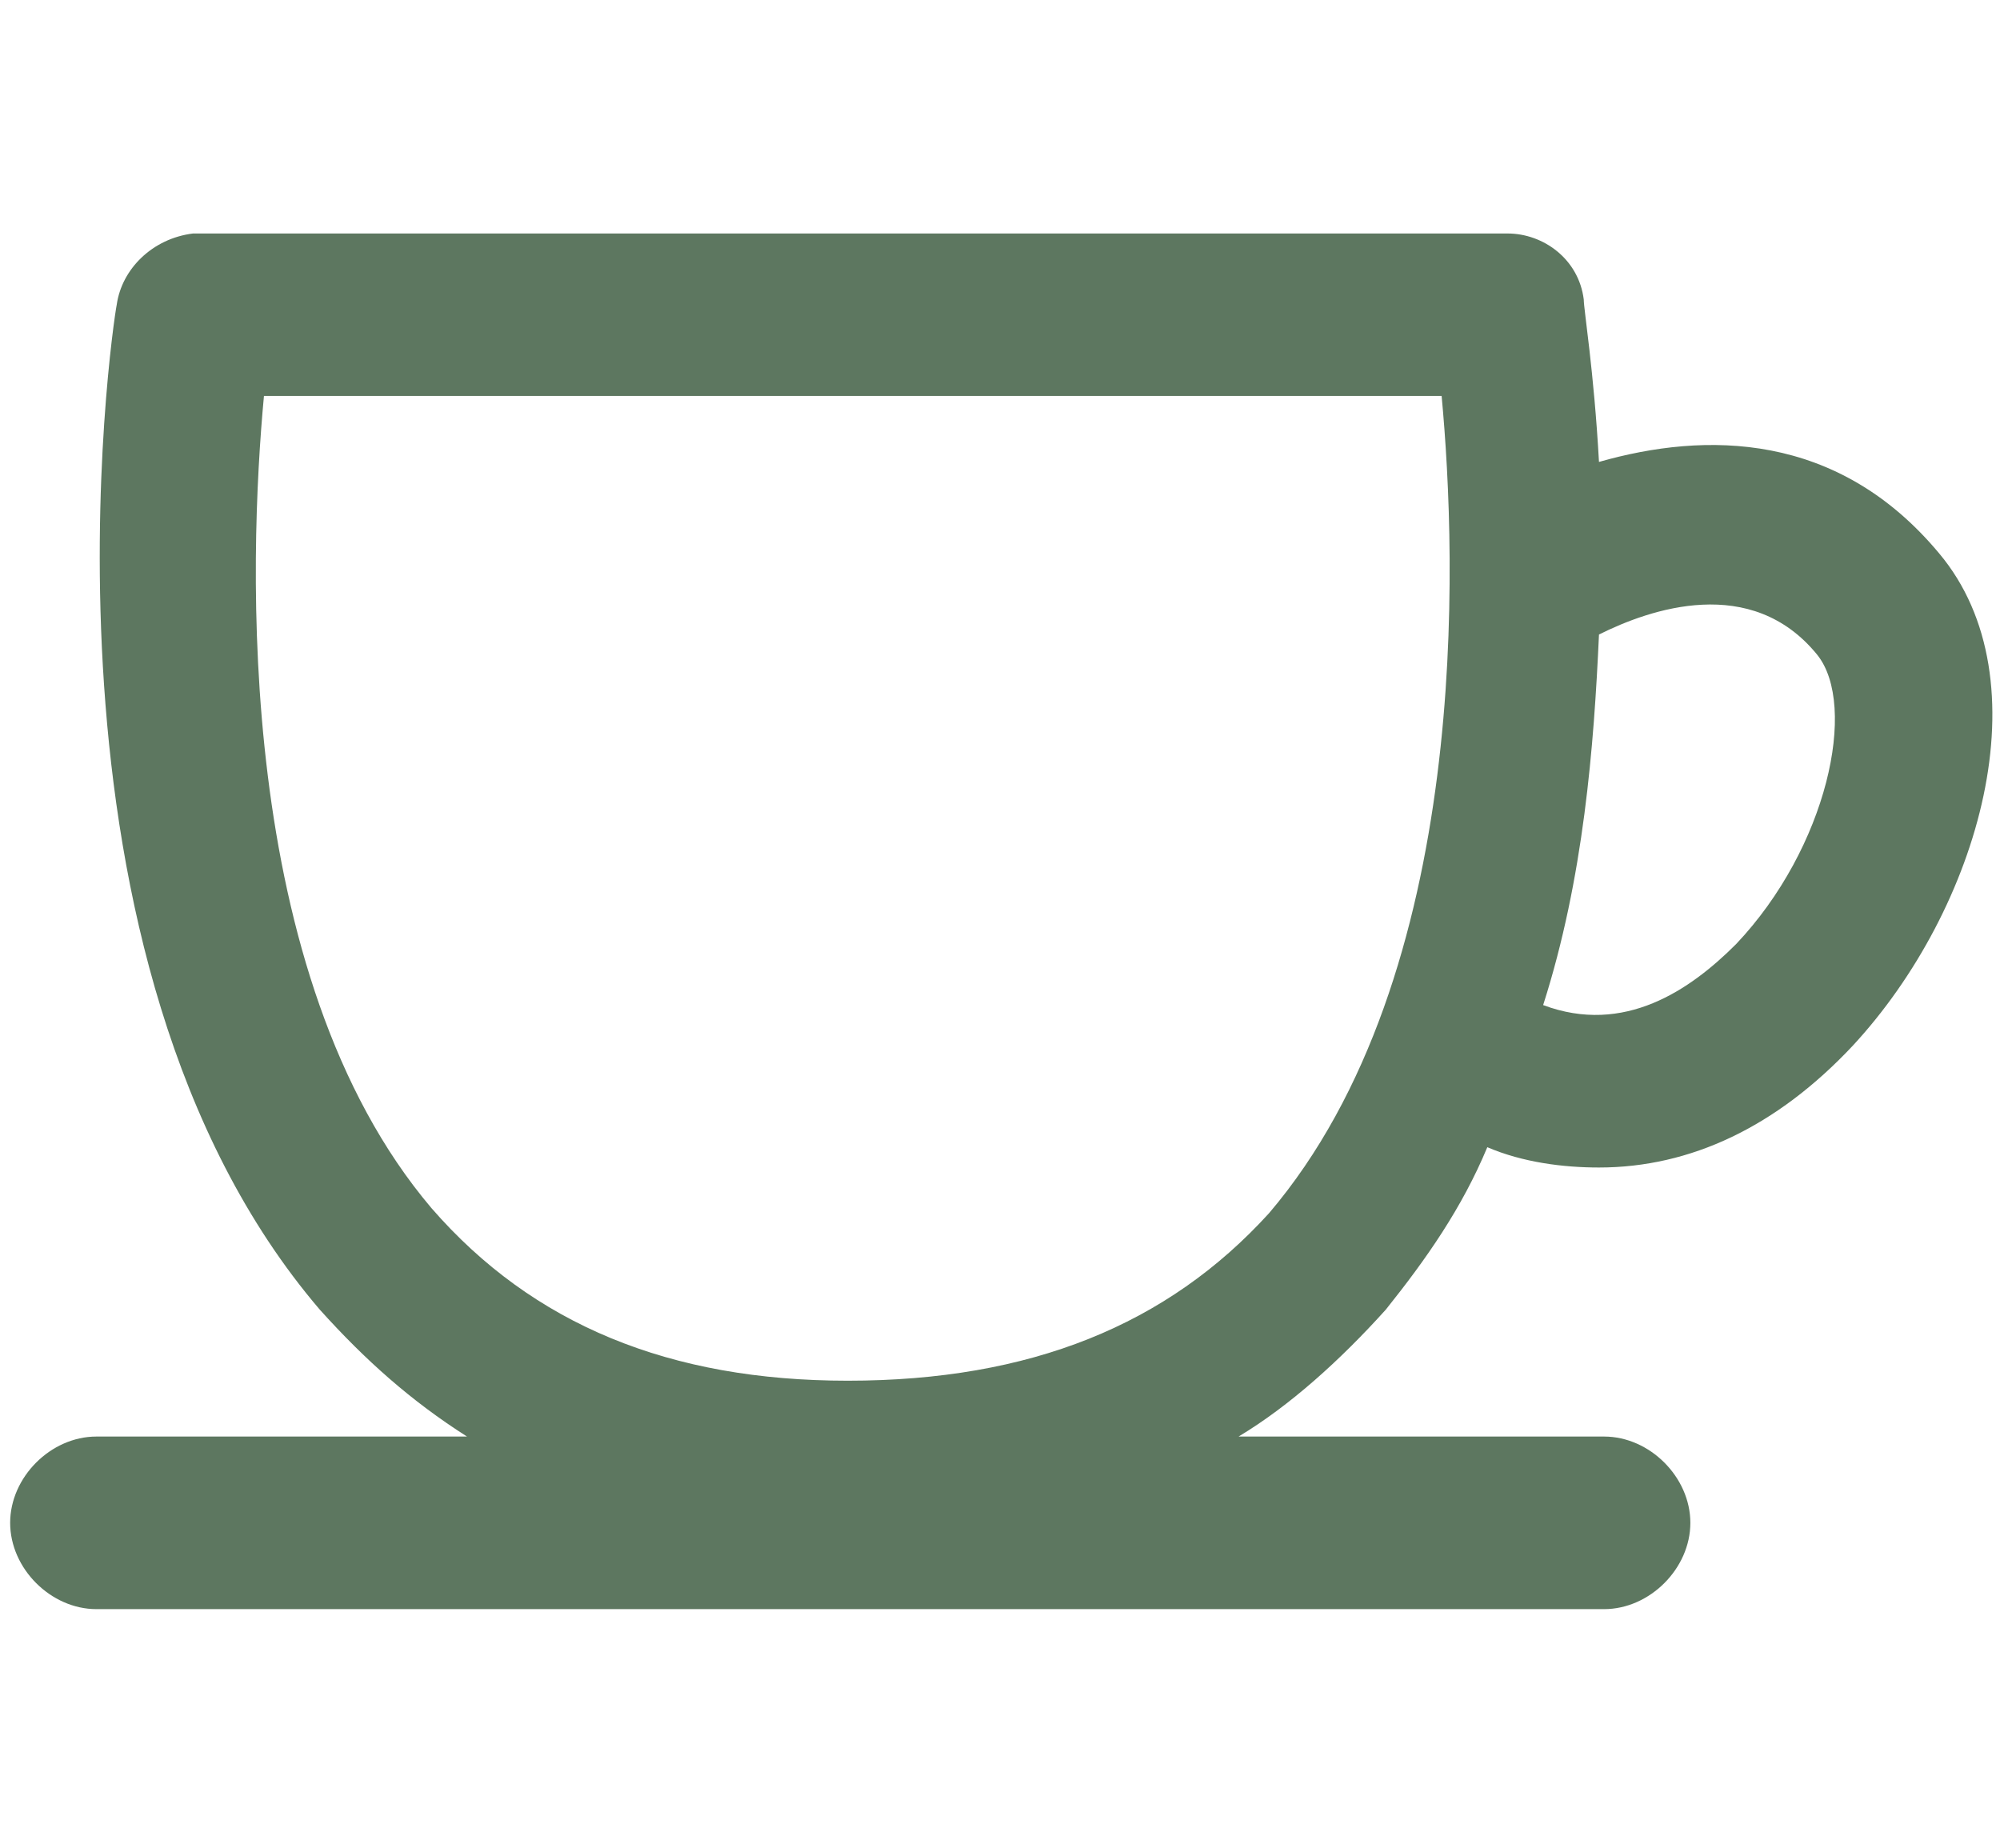 <?xml version="1.0" encoding="utf-8"?>
<!-- Generator: Adobe Illustrator 25.4.1, SVG Export Plug-In . SVG Version: 6.00 Build 0)  -->
<svg version="1.1" id="レイヤー_1" xmlns="http://www.w3.org/2000/svg" xmlns:xlink="http://www.w3.org/1999/xlink" x="0px"
	 y="0px" viewBox="0 0 39.4 36.4" style="enable-background:new 0 0 39.4 36.4;" xml:space="preserve">
<style type="text/css">
	.st0{fill:#5D7760;}
</style>
<g>
	<g>
		<path class="st0" d="M27.3,25.8c0.8-1,1.5-2,2-3.2c0.7,0.3,1.5,0.4,2.2,0.4c1.8,0,3.5-0.8,5-2.4c2.5-2.7,3.8-7.2,1.7-9.7
			c-2-2.4-4.6-2.4-6.7-1.8c-0.1-1.8-0.3-3-0.3-3.2c-0.1-0.8-0.8-1.3-1.5-1.3H3.8C3,4.7,2.4,5.3,2.3,6c-0.1,0.5-1.9,12.9,4,19.8
			c0.9,1,1.8,1.8,2.9,2.5H1.9c-0.9,0-1.7,0.8-1.7,1.7c0,0.9,0.8,1.7,1.7,1.7h29.7c0.9,0,1.7-0.8,1.7-1.7c0-0.9-0.8-1.7-1.7-1.7h-7.2
			C25.4,27.7,26.4,26.8,27.3,25.8z M35.8,12.9c0.8,1,0.2,3.8-1.6,5.7c-0.9,0.9-2.2,1.8-3.8,1.2c0.8-2.5,1-5.1,1.1-7.3
			C32.5,12,34.5,11.3,35.8,12.9z M16.7,27.2c-3.5,0-6.2-1.1-8.2-3.4C4.6,19.2,4.9,11,5.2,7.8h23.2c0.3,3.2,0.6,11.4-3.4,16.1
			C23,26.1,20.3,27.2,16.7,27.2z"/>
	</g>
</g>
</svg>
